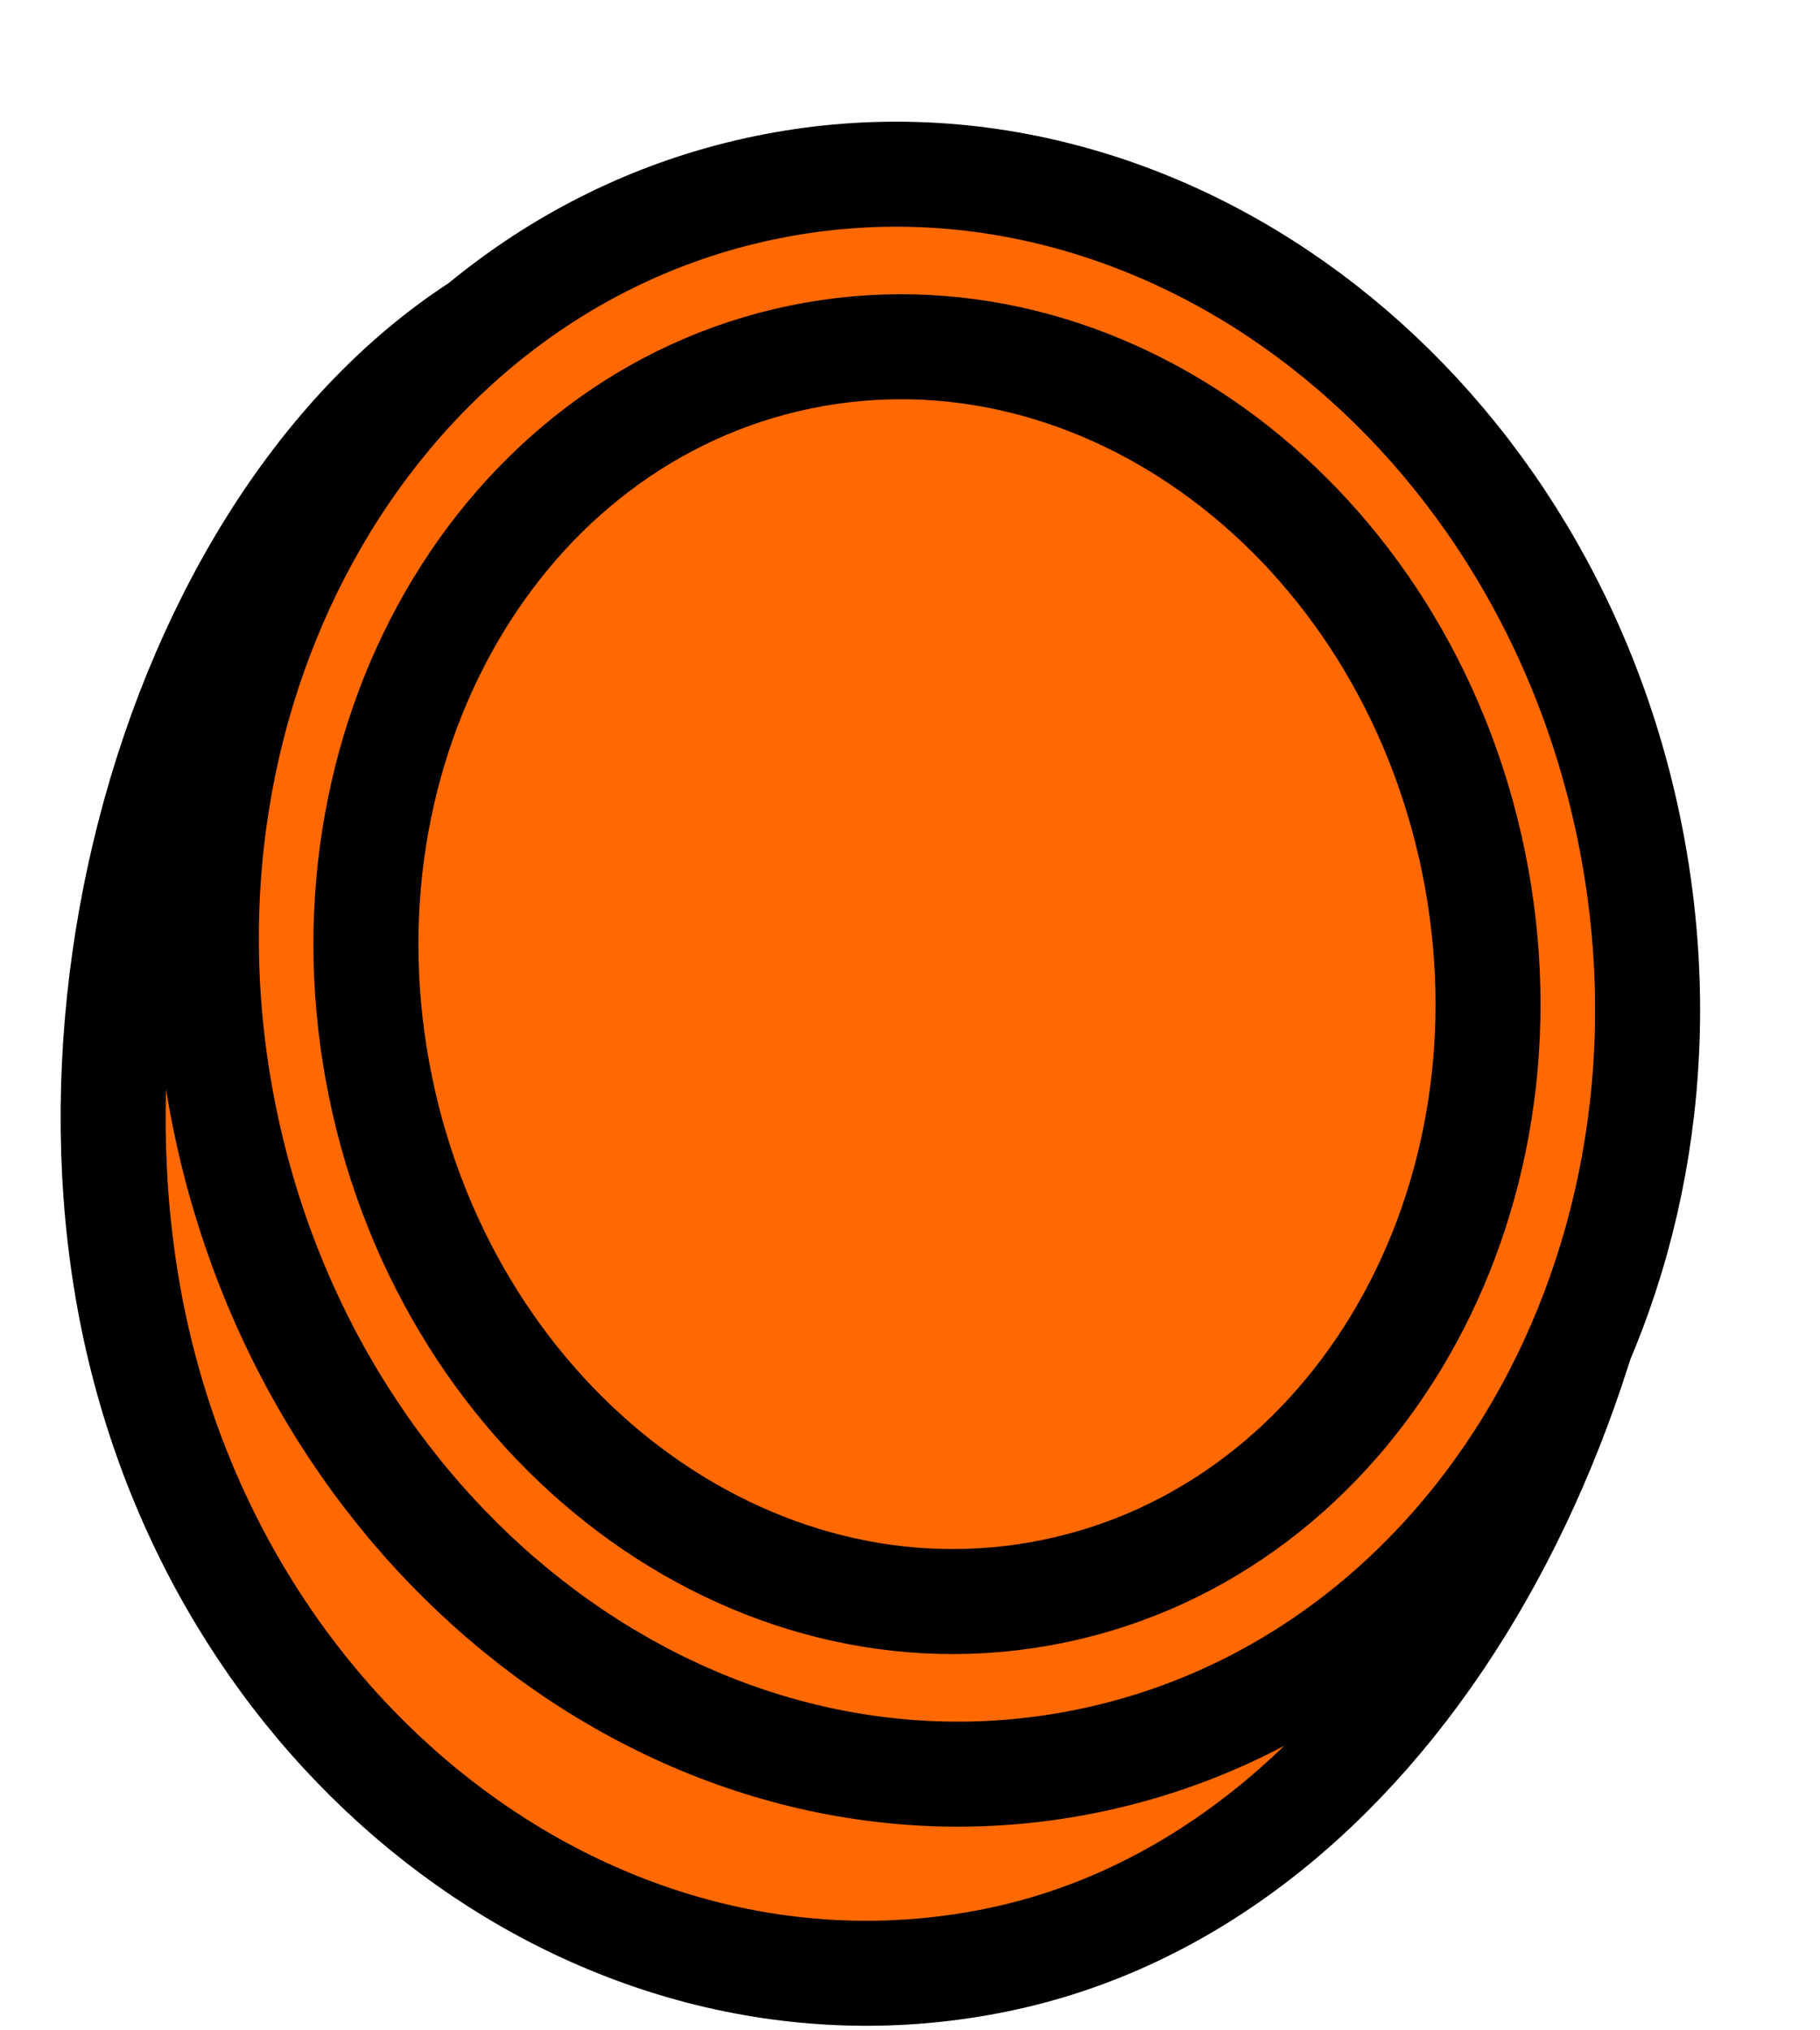 <?xml version="1.0" encoding="UTF-8"?> <svg xmlns="http://www.w3.org/2000/svg" width="26" height="29" viewBox="0 0 26 29" fill="none"> <path d="M23.437 13.929C23.293 20.441 19.775 26.867 14.233 27.997C8.692 29.128 3.17 25.041 1.899 18.836C0.627 12.631 3.744 4.787 9.285 3.642C14.826 2.496 23.58 7.566 23.437 13.929Z" fill="#FF6900"></path> <path d="M23.437 13.929C23.293 20.441 19.775 26.867 14.233 27.997C8.692 29.128 3.17 25.041 1.899 18.836C0.627 12.631 3.744 4.787 9.285 3.642C14.826 2.496 23.58 7.566 23.437 13.929Z" stroke="black" stroke-width="1.5" stroke-linecap="round" stroke-linejoin="round"></path> <path d="M15.55 25.15C21.089 24.007 24.547 18.051 23.273 11.845C21.999 5.64 16.475 1.536 10.935 2.679C5.395 3.821 1.938 9.778 3.212 15.983C4.486 22.189 10.01 26.293 15.55 25.15Z" fill="#FF6900"></path> <path d="M15.052 22.728C19.364 21.839 22.048 17.172 21.049 12.304C20.049 7.436 15.744 4.211 11.432 5.1C7.121 5.99 4.437 10.657 5.436 15.525C6.436 20.392 10.741 23.618 15.052 22.728Z" stroke="black" stroke-width="1.5" stroke-linecap="round" stroke-linejoin="round"></path> <path d="M15.55 25.15C21.089 24.007 24.547 18.051 23.273 11.845C21.999 5.64 16.475 1.536 10.935 2.679C5.395 3.821 1.938 9.778 3.212 15.983C4.486 22.189 10.01 26.293 15.55 25.15Z" stroke="black" stroke-width="1.5" stroke-linecap="round" stroke-linejoin="round"></path> </svg> 